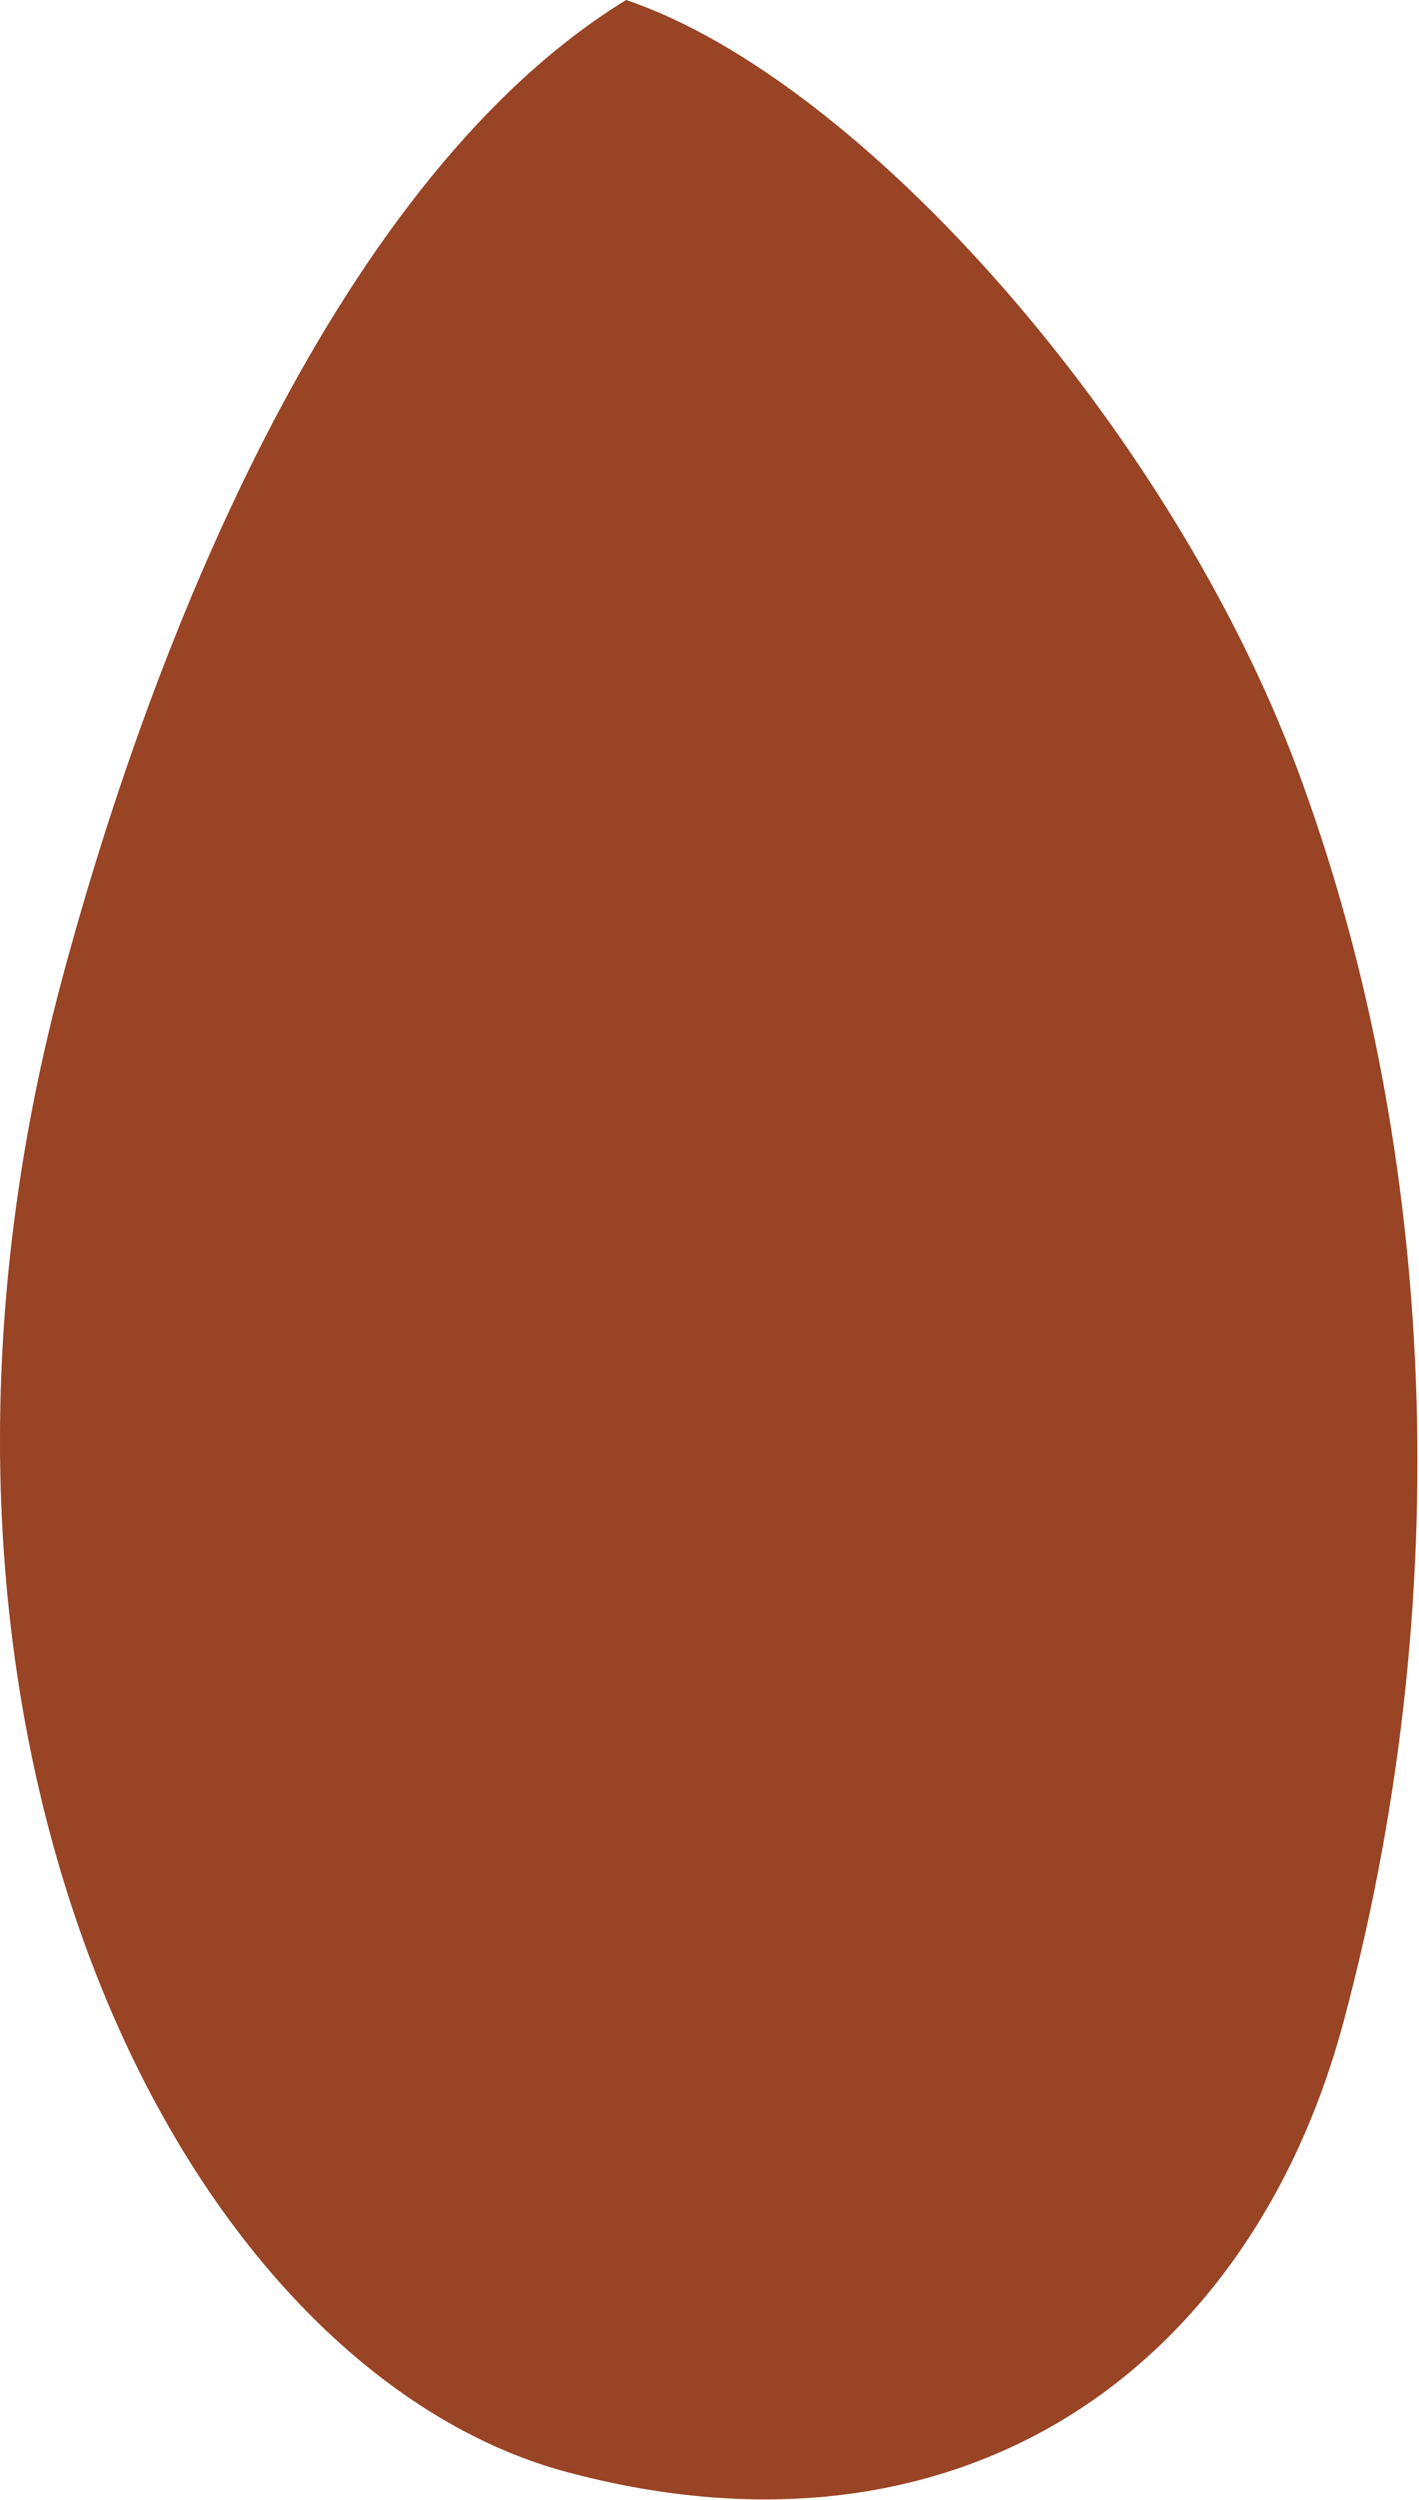 <?xml version="1.0" encoding="UTF-8"?> <svg xmlns="http://www.w3.org/2000/svg" width="473" height="833" viewBox="0 0 473 833" fill="none"><path fill-rule="evenodd" clip-rule="evenodd" d="M447.861 673.647C431.904 733.191 399.048 778.901 355.398 805.621C311.906 832.244 255.256 841.493 188.865 823.704C126.879 807.084 67.662 748.283 32.27 658.477C-2.846 569.354 -13.131 452.462 20.752 326.009C52.349 208.129 113.955 58.078 208.709 0C287.577 26.668 390.573 143.69 432.624 256.771C476.44 374.617 487.88 524.283 447.861 673.647Z" fill="#994425"></path></svg> 